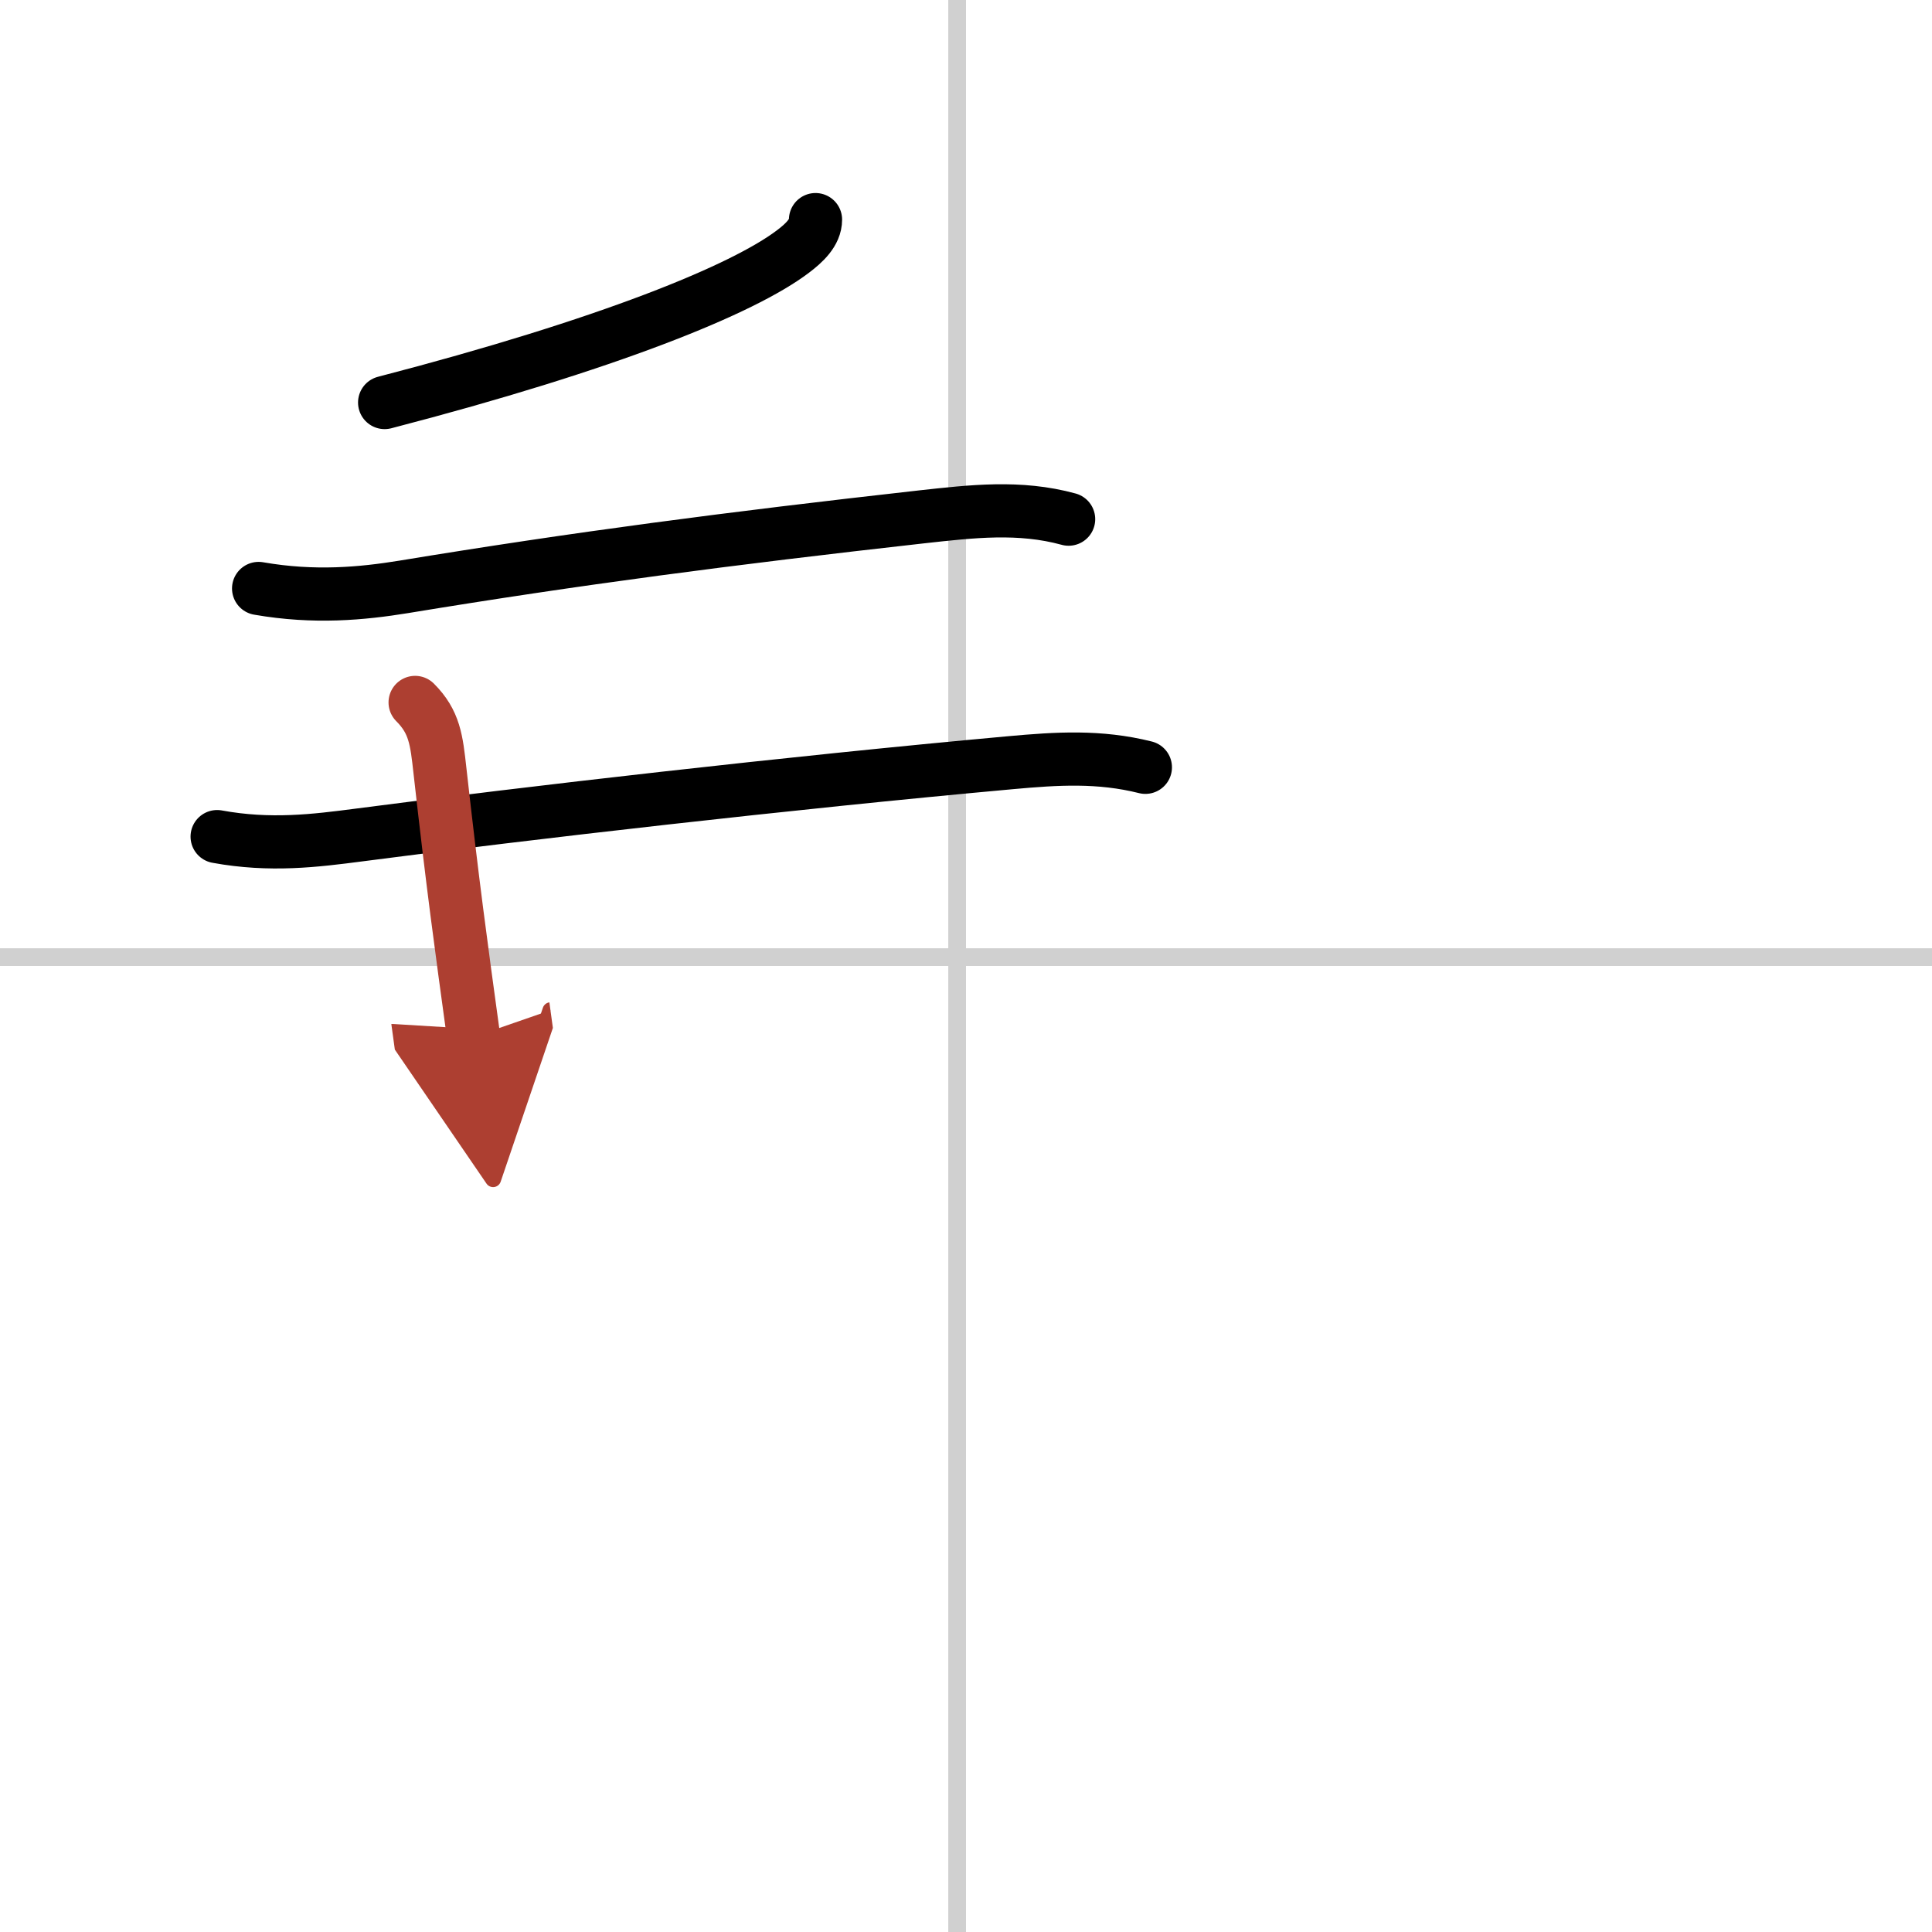 <svg width="400" height="400" viewBox="0 0 109 109" xmlns="http://www.w3.org/2000/svg"><defs><marker id="a" markerWidth="4" orient="auto" refX="1" refY="5" viewBox="0 0 10 10"><polyline points="0 0 10 5 0 10 1 5" fill="#ad3f31" stroke="#ad3f31"/></marker></defs><g fill="none" stroke="#000" stroke-linecap="round" stroke-linejoin="round" stroke-width="3"><rect width="100%" height="100%" fill="#fff" stroke="#fff"/><line x1="54" x2="54" y2="109" stroke="#d0d0d0" stroke-width="1"/><line x2="109" y1="54" y2="54" stroke="#d0d0d0" stroke-width="1"/><path d="m46.01 12.39c0 0.73-0.64 1.32-1.26 1.79-2.81 2.14-10.42 5.25-23.05 8.53"/><path d="m14.59 33.2c3.16 0.55 5.85 0.29 8.19-0.09 9.71-1.6 18.34-2.73 29.22-3.95 2.82-0.31 5.52-0.63 8.29 0.13"/><path d="m12.25 47.2c3 0.55 5.54 0.23 8-0.09 9.56-1.25 24.21-2.94 36.76-4.08 2.64-0.24 5.01-0.39 7.61 0.26"/><path d="m23.42 39.63c1.1 1.1 1.21 2.12 1.4 3.84 0.73 6.51 1.18 9.78 1.9 15.03" marker-end="url(#a)" stroke="#ad3f31"/></g></svg>
